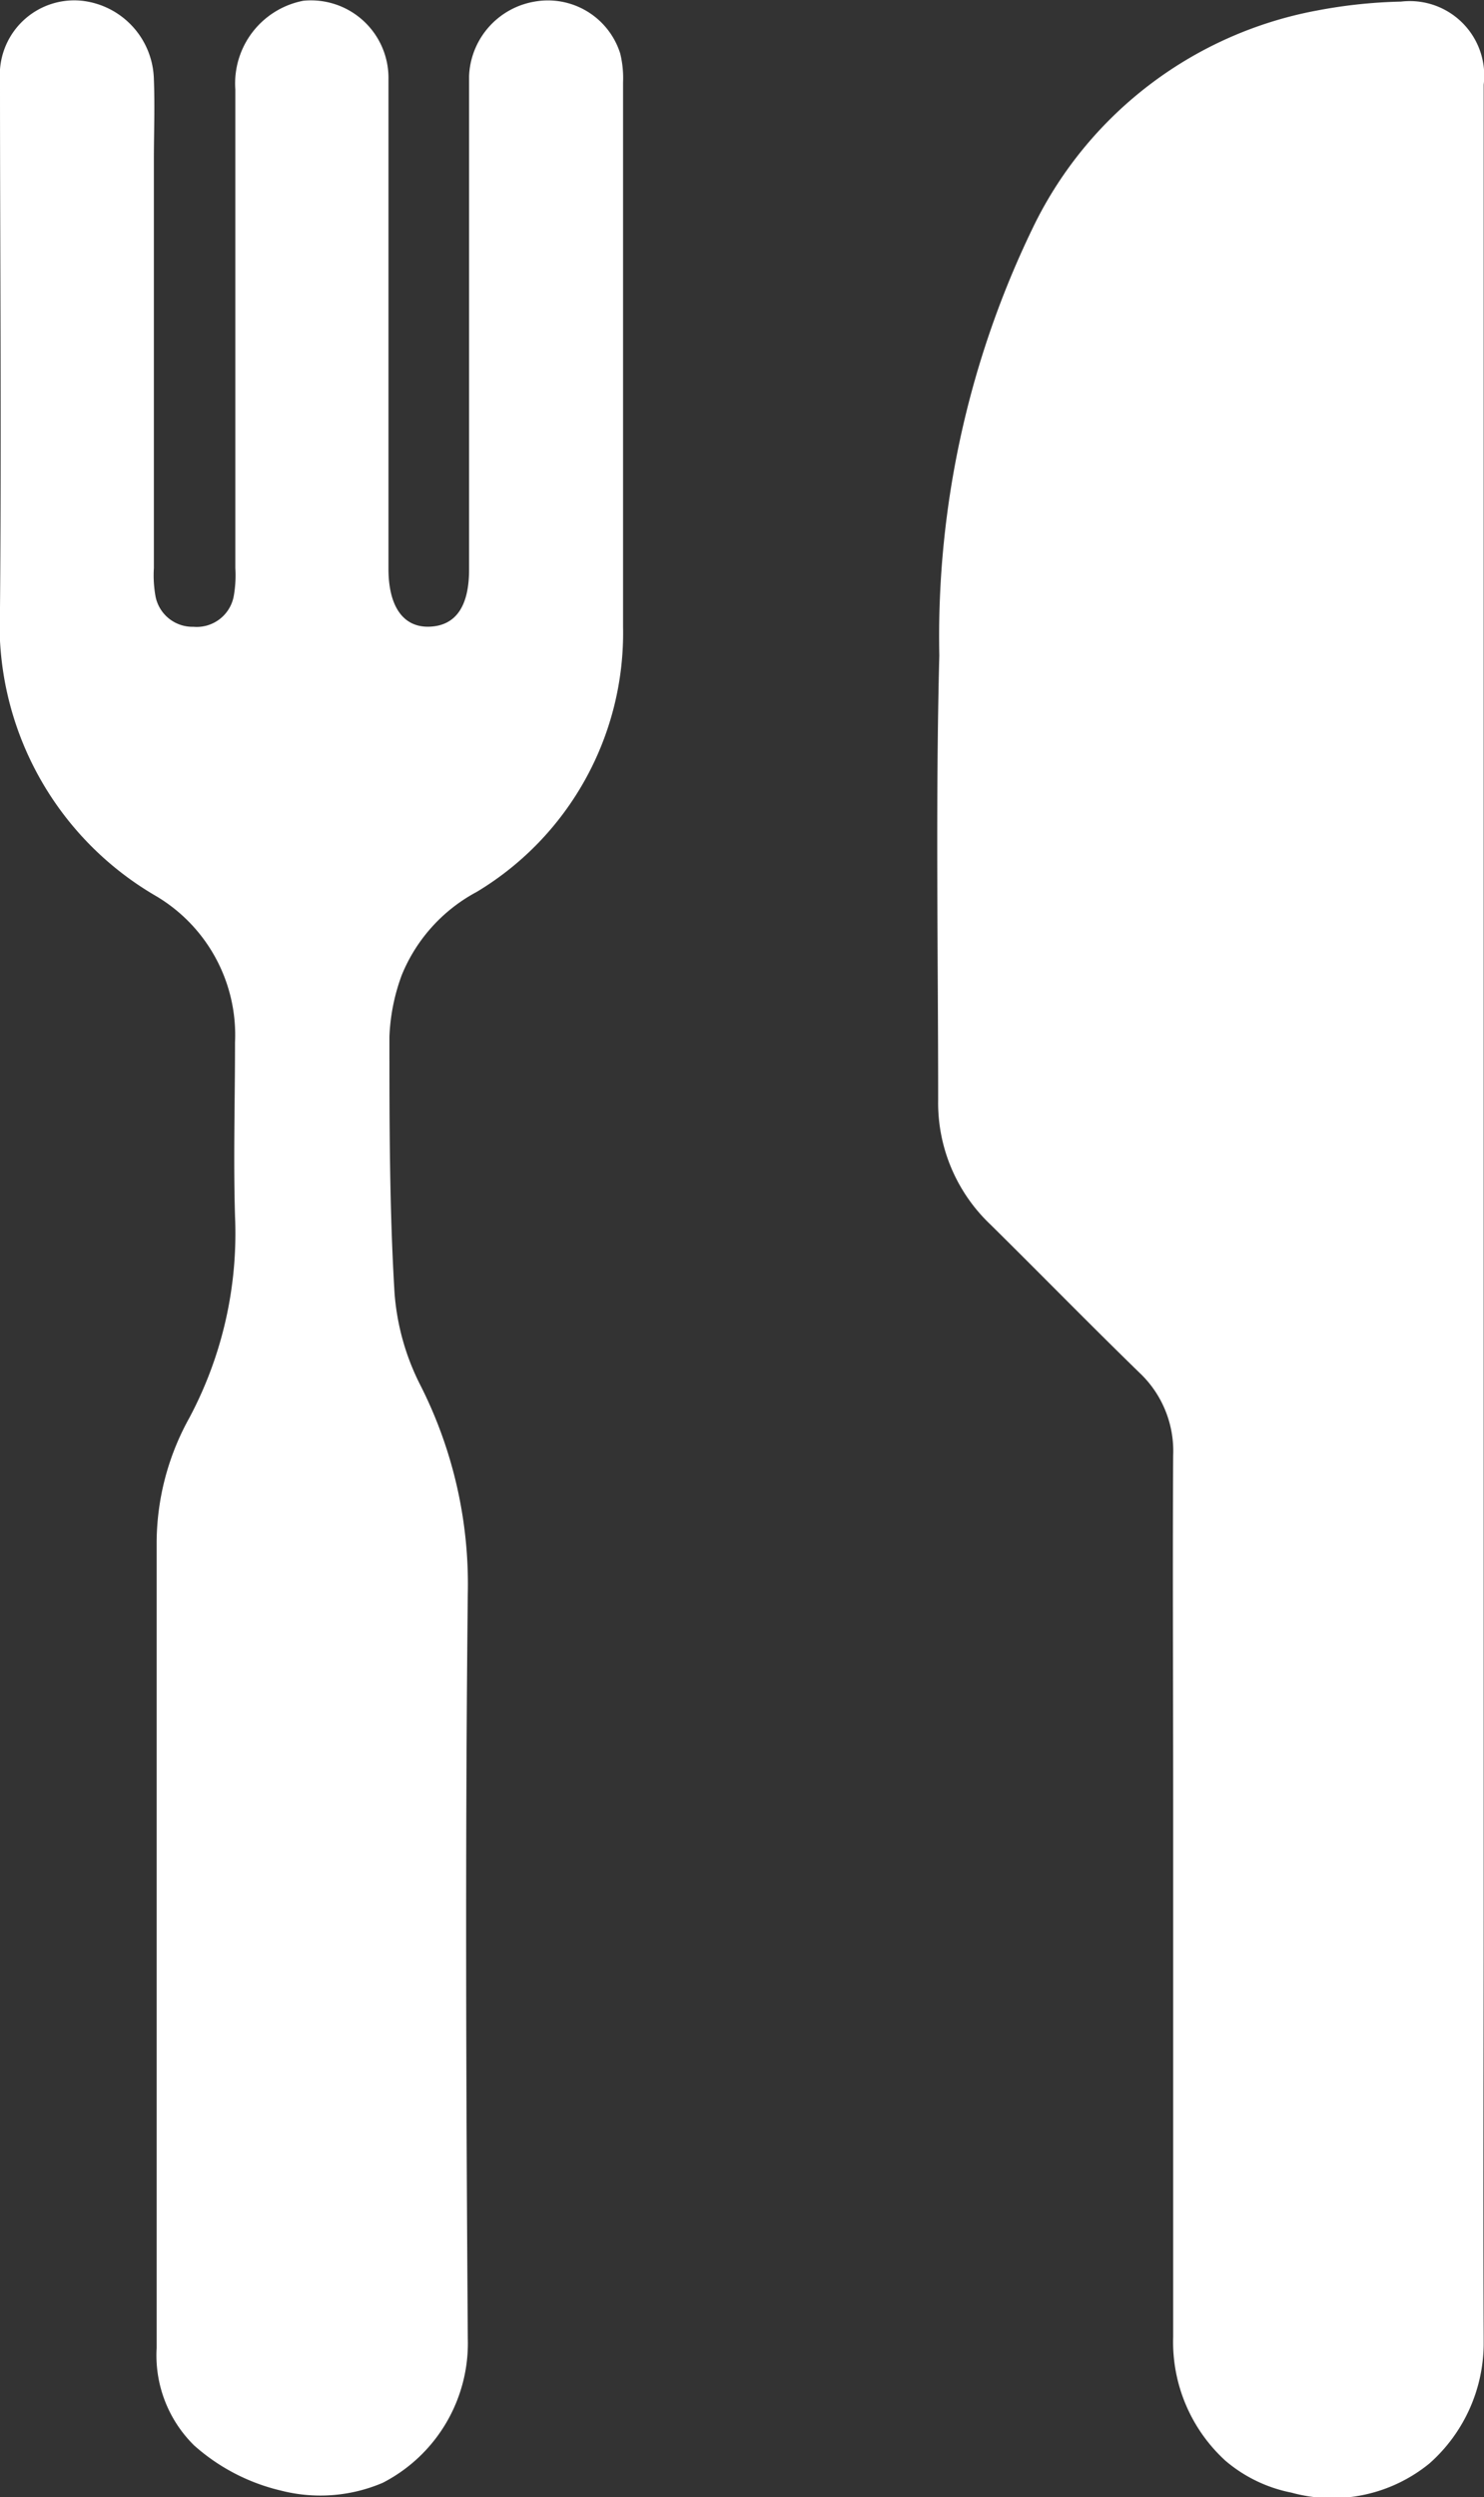 <svg xmlns="http://www.w3.org/2000/svg" width="13.955" height="23.475" viewBox="0 0 13.955 23.475">
  <rect x="0" y="0" width="13.955" height="23.475" fill="#333333" stroke="none"/>
  <g id="Specials" transform="translate(0 2)">
    <g id="Group_504" data-name="Group 504" transform="translate(0 -2)">
      <path id="Path_1067" data-name="Path 1067" d="M14.076,23.433a1.359,1.359,0,0,1-.62-.3,1.512,1.512,0,0,1-.491-1.161q0-2.526,0-5.052c0-1.079-.006-2.159,0-3.237a1.01,1.01,0,0,0-.318-.778c-.472-.459-.932-.93-1.4-1.392a1.576,1.576,0,0,1-.492-1.171c0-1.393-.025-2.787.011-4.179a8.813,8.813,0,0,1,.9-4.062,3.72,3.72,0,0,1,2.651-2,4.748,4.748,0,0,1,.791-.084.7.7,0,0,1,.777.781v17.13c0,1.347-.006,2.694,0,4.041,0,.024,0,.048,0,.072a1.512,1.512,0,0,1-.51,1.118A1.446,1.446,0,0,1,14.076,23.433Z" transform="translate(-1.933 -0.002)" fill="#fff"/>
      <path id="Path_1068" data-name="Path 1068" d="M2.642,23.412a1.869,1.869,0,0,1-.816-.424,1.187,1.187,0,0,1-.353-.915q0-3.789,0-7.579a2.43,2.43,0,0,1,.306-1.163,3.687,3.687,0,0,0,.431-1.9c-.016-.543,0-1.087,0-1.631A1.518,1.518,0,0,0,1.462,8.42,2.953,2.953,0,0,1,0,5.713C.014,4.06,0,2.406,0,.754A.7.7,0,0,1,.769.007a.761.761,0,0,1,.678.741c.01.252,0,.505,0,.758q0,1.917,0,3.834a1.116,1.116,0,0,0,.013.252.354.354,0,0,0,.359.3.354.354,0,0,0,.381-.3,1.116,1.116,0,0,0,.013-.252q0-2.25,0-4.5A.791.791,0,0,1,2.853.007a.729.729,0,0,1,.8.739q0,2,0,4,0,.3,0,.6c0,.358.141.554.386.545s.372-.189.372-.536q0-1.355,0-2.71c0-.643,0-1.286,0-1.929a.74.74,0,0,1,.611-.7.713.713,0,0,1,.81.486.961.961,0,0,1,.027.271q0,2.56,0,5.121a2.839,2.839,0,0,1-1.376,2.49,1.549,1.549,0,0,0-.705.782,1.869,1.869,0,0,0-.116.579c0,.8,0,1.607.048,2.408a2.279,2.279,0,0,0,.244.87,4.136,4.136,0,0,1,.445,1.959c-.025,2.334-.016,4.669,0,7a1.475,1.475,0,0,1-.8,1.357A1.493,1.493,0,0,1,2.642,23.412Z" transform="translate(0 0)" fill="#fff"/>
    </g>
  </g>
</svg>
